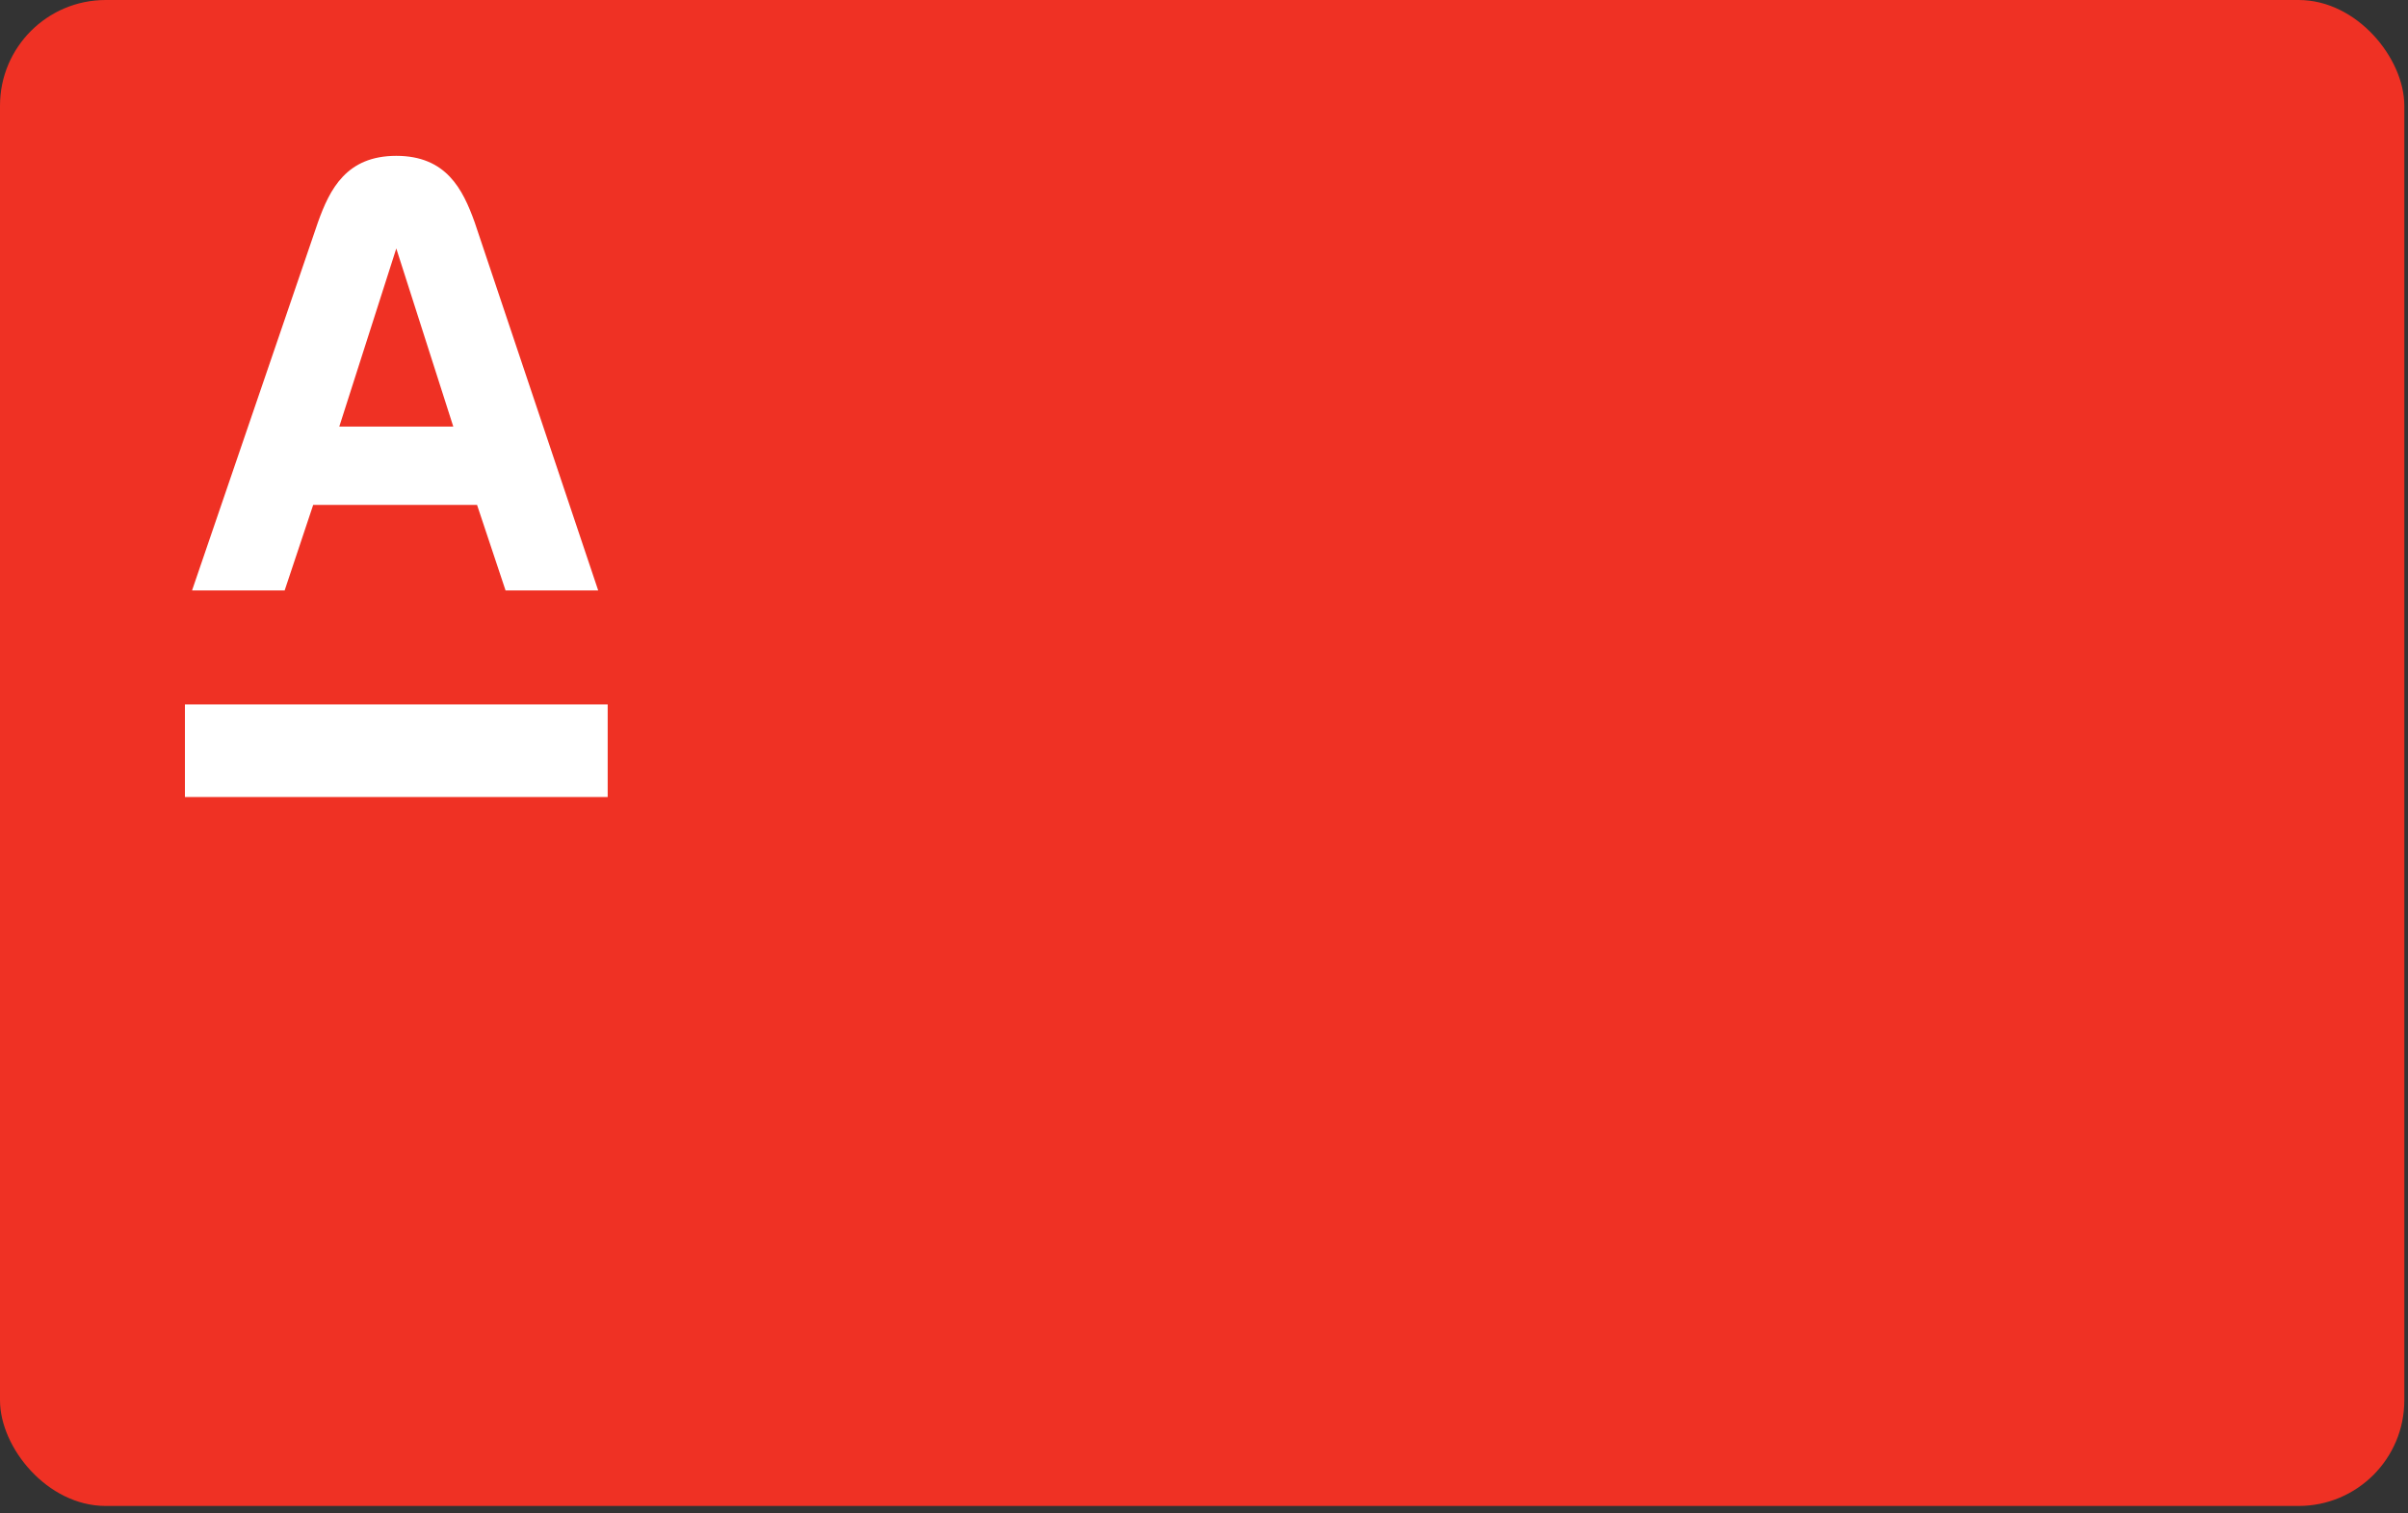 <svg width="70" height="44" viewBox="0 0 70 44" fill="none" xmlns="http://www.w3.org/2000/svg">
<rect x="0" y="0" width="70" height="44" fill="#333333" stroke="none"/>
<rect width="69.893" height="43.783" rx="3.072" fill="#EF3124"/>
<path fill-rule="evenodd" clip-rule="evenodd" d="M13.799 6.464C13.453 5.498 12.97 4.531 11.52 4.531C10.07 4.531 9.587 5.498 9.242 6.464L5.583 17.165H8.275L9.104 14.68H13.868L14.696 17.165H17.389L13.799 6.464ZM9.863 12.402L11.52 7.224L13.177 12.402H9.863Z" fill="white"/>
<path d="M17.665 20.48H5.376V23.172H17.665V20.48Z" fill="white"/>
</svg>
